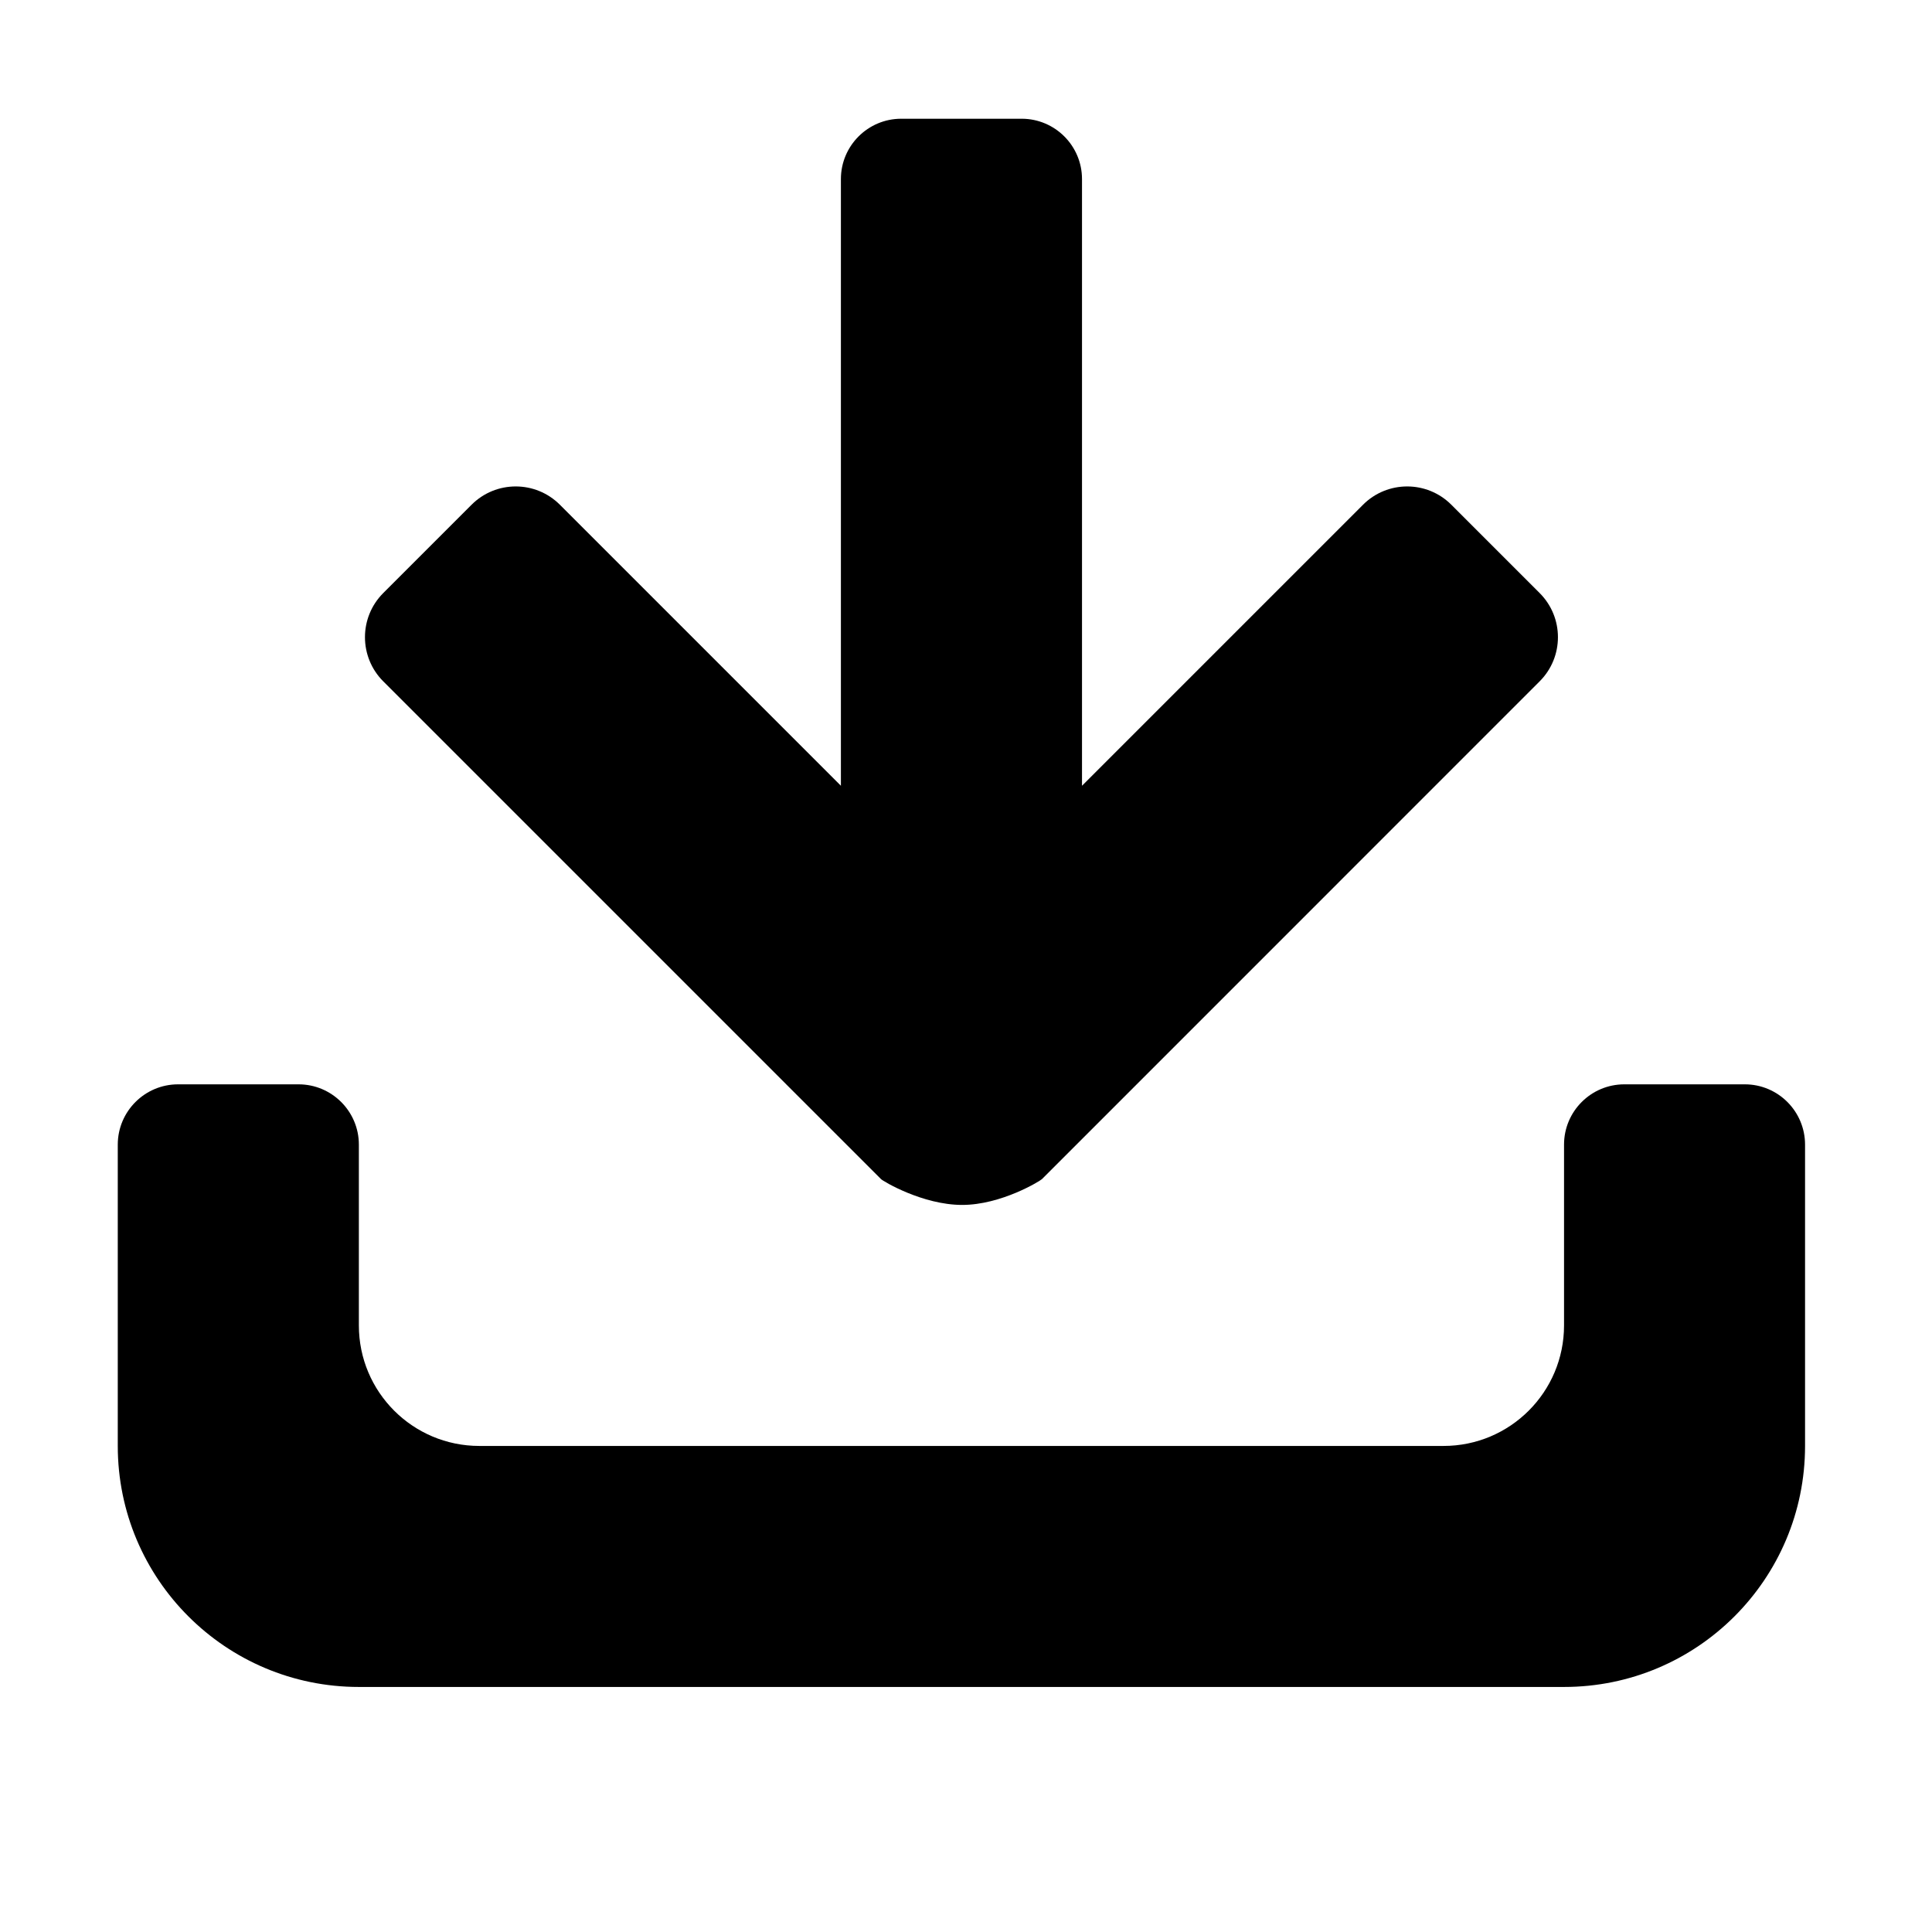<?xml version="1.0" encoding="UTF-8"?>
<svg width="24px" height="24px" viewBox="0 0 24 24" version="1.1" xmlns="http://www.w3.org/2000/svg" xmlns:xlink="http://www.w3.org/1999/xlink">
    <title>下载</title>
    <g id="网站-pc" stroke="none" stroke-width="1" fill="none" fill-rule="evenodd">
        <g id="下载" transform="translate(-300, -381)" fill="#000000" fill-rule="nonzero">
            <g transform="translate(300, 381)">
                <rect id="矩形" opacity="0" x="0" y="0" width="24" height="24"></rect>
                <path d="M19.429,20.956 L4.458,20.956 C2.804,20.956 1.463,19.616 1.463,17.962 L1.463,14.219 C1.463,13.806 1.799,13.47 2.212,13.47 L3.709,13.47 C4.122,13.47 4.458,13.806 4.458,14.219 L4.458,16.465 C4.458,17.292 5.128,17.962 5.955,17.962 L17.932,17.962 C18.759,17.962 19.429,17.292 19.429,16.465 L19.429,14.219 C19.429,13.806 19.764,13.47 20.178,13.47 L21.675,13.47 C22.088,13.47 22.423,13.806 22.423,14.219 L22.423,17.962 C22.423,19.616 21.083,20.956 19.429,20.956 L19.429,20.956 Z M5.858,6.27 C6.161,5.967 6.652,5.967 6.955,6.27 L10.446,9.761 L10.446,2.224 C10.446,1.811 10.782,1.475 11.195,1.475 L12.692,1.475 C13.105,1.475 13.441,1.811 13.441,2.224 L13.441,9.761 L16.932,6.27 C17.235,5.967 17.726,5.967 18.029,6.27 L19.126,7.367 C19.429,7.67 19.429,8.161 19.126,8.464 L12.944,14.647 C12.917,14.673 12.436,14.968 11.952,14.968 C11.463,14.968 10.97,14.674 10.944,14.647 L4.761,8.464 C4.458,8.161 4.458,7.67 4.761,7.367 L5.858,6.27 L5.858,6.27 Z" id="形状"></path>
            </g>
        </g>
    </g>
</svg>